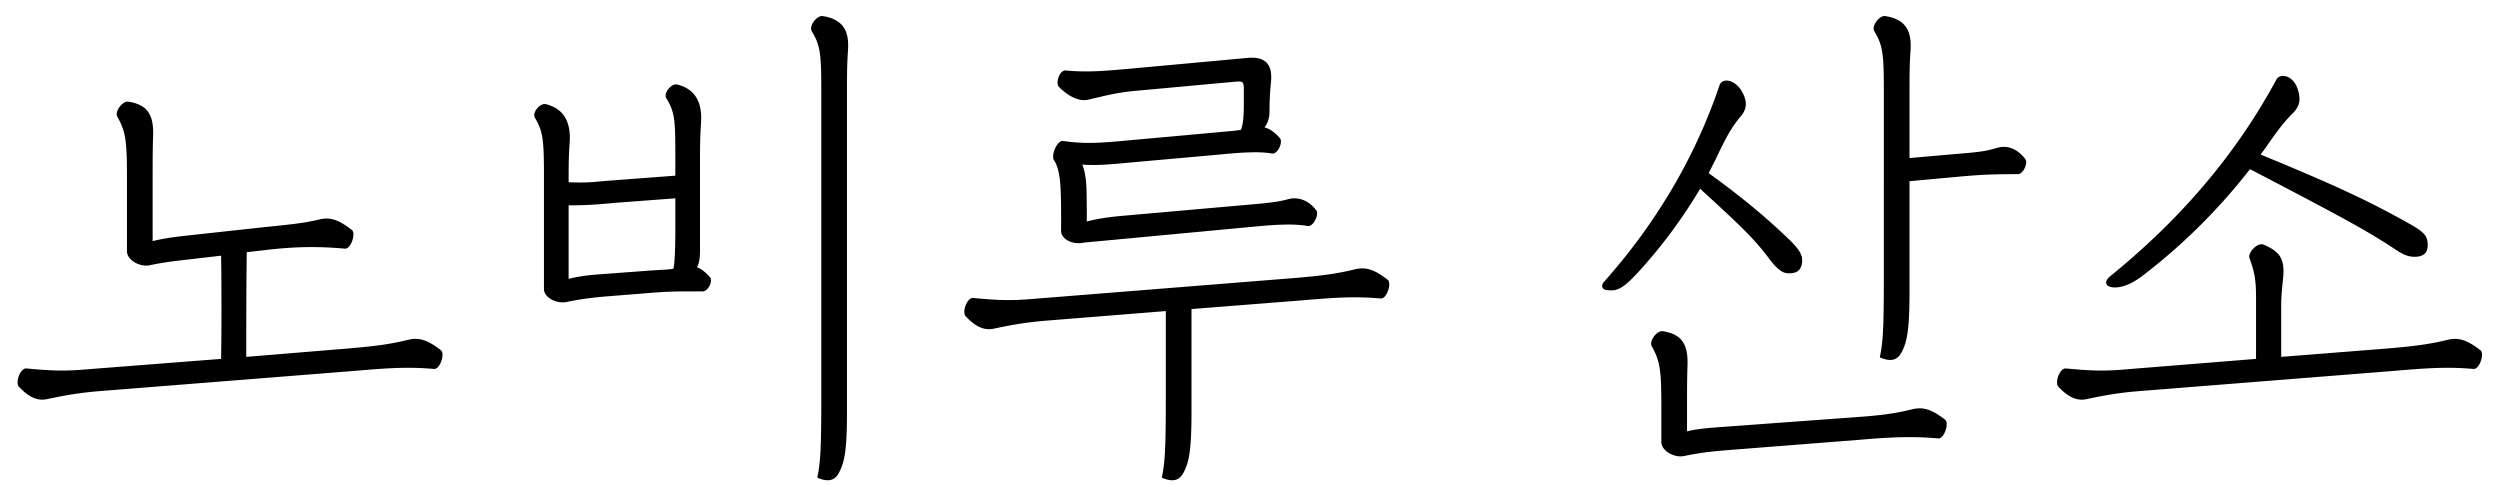 <svg width="149" height="29" fill="none" xmlns="http://www.w3.org/2000/svg"><path d="M8.917 15.81c-.6.12-1.38-.33-1.35-.87v-4.41c0-2.22-.09-2.7-.57-3.57-.18-.3.3-.96.66-.9 1.11.18 1.5.75 1.47 1.98-.03.9-.03 1.53-.03 2.52v3.81c.48-.12 1.02-.21 1.77-.3l4.68-.51c1.71-.18 2.49-.24 3.48-.48.63-.15 1.14 0 1.95.63.24.21-.06 1.14-.42 1.11-1.68-.15-3.06-.12-4.8.09l-1.05.12c-.03 2.01-.03 4.47-.03 6.24l6.18-.51c1.74-.15 2.49-.27 3.48-.51.63-.15 1.14 0 1.95.63.24.21-.06 1.14-.42 1.11-1.68-.15-3-.03-4.8.12l-15.12 1.2c-1.08.09-1.89.21-3.15.48-.57.12-1.08-.12-1.65-.72-.27-.24.06-1.14.42-1.11 1.32.12 2.13.18 3.51.06l8.1-.63c.03-1.68.03-4.29 0-6.15l-1.56.18c-.69.09-1.56.15-2.7.39zM48.71 28.47c.18-.9.24-1.56.24-4.77V5.43c0-2.22-.06-2.73-.57-3.57-.18-.3.3-.96.66-.9 1.14.18 1.59.81 1.5 2.04-.06.9-.06 1.47-.06 2.46v19.08c0 2.34-.15 3.06-.51 3.69-.24.42-.63.51-1.26.24zM33.77 18c-.6.12-1.38-.27-1.35-.81v-6.54c0-2.22-.03-2.79-.54-3.63-.18-.3.3-.9.66-.81 1.08.27 1.5 1.08 1.41 2.31-.06.87-.06 1.44-.06 2.34.6.03 1.2.03 1.98-.06l4.38-.33V9.33c0-2.22-.03-2.64-.54-3.48-.18-.3.3-.9.66-.81 1.08.27 1.5 1.08 1.41 2.31-.06.9-.06 1.47-.06 2.46v5.16c0 .45-.06.75-.18.96.27.09.51.3.78.6.18.24-.12.84-.45.84-1.2 0-1.8-.03-3.51.12l-1.89.15c-.72.06-1.56.12-2.7.36zm1.95-1.65l2.82-.21c.78-.06 1.23-.06 1.59-.12.06-.18.12-.84.12-2.4v-1.8l-3.6.27c-.87.09-1.8.15-2.76.15v4.38c.48-.12 1.02-.21 1.83-.27zM64.863 5.94c-.51.12-1.14-.15-1.74-.75-.24-.24.03-1.02.39-.99 1.32.12 2.28.03 3.66-.09l7.2-.66c1.08-.09 1.47.42 1.38 1.41-.06.6-.09 1.14-.09 1.77 0 .42-.12.75-.3.96.33.09.66.33.93.66.18.24-.15.96-.48.9-.69-.12-1.59-.09-3.12.06l-5.37.48c-1.23.12-2.01.18-2.82.12.15.36.21.78.24 1.2.03.69.03 1.26.03 1.95v.24c.45-.12 1.08-.24 2.04-.33l7.83-.69c1.08-.09 1.68-.18 2.1-.3.63-.18 1.26.06 1.71.66.18.24-.18.99-.51.93-.69-.12-1.56-.12-3.12.03l-10.23.96c-.66.15-1.41-.21-1.35-.78v-.75c0-1.95-.06-2.76-.39-3.33-.27-.27.15-1.26.51-1.2.99.15 1.8.15 3.18.03l5.97-.54c.63-.06 1.08-.09 1.44-.15.12-.24.18-.75.18-1.56v-.9c0-.33-.06-.42-.27-.42h-.15l-5.88.54c-1.11.09-1.71.24-2.97.54zm4.38 22.53c.18-.9.24-1.56.24-4.77v-5.16l-7.11.57c-1.08.09-1.89.21-3.15.48-.57.12-1.08-.12-1.65-.72-.27-.24.06-1.14.42-1.11 1.32.12 2.13.18 3.51.06l15.78-1.26c1.74-.15 2.49-.27 3.48-.51.63-.15 1.14 0 1.95.63.24.21-.06 1.14-.42 1.11-1.68-.15-3-.03-4.8.12l-6.48.51v6.12c0 2.34-.15 3.06-.51 3.69-.24.42-.63.51-1.26.24zm42.794-7.17c.18-.9.24-1.56.24-4.77V5.43c0-2.22-.06-2.73-.57-3.57-.18-.3.3-.96.66-.9 1.14.18 1.59.81 1.5 2.04-.06.9-.06 1.47-.06 2.46v3.96l3.09-.27c1.17-.09 1.62-.18 2.1-.33.6-.18 1.2 0 1.71.66.18.24-.12.9-.45.9-1.53 0-2.16.03-3.51.15l-2.94.27v6.57c0 2.34-.15 3.06-.51 3.69-.24.42-.63.51-1.26.24zm-5.43-5.01c-.39 0-.72-.27-1.23-.96-.81-1.05-1.35-1.62-4.05-4.08a30.13 30.13 0 01-3.78 5.07c-.9.96-1.23 1.05-1.83.96-.21-.03-.33-.24-.12-.48 2.91-3.27 5.37-7.2 6.9-11.76.21-.42.9-.27 1.29.36.39.66.33 1.11-.06 1.56-.51.6-.87 1.26-1.38 2.34l-.51 1.02c1.83 1.32 3.3 2.52 4.74 3.9.75.72.9 1.05.81 1.53-.09.42-.36.54-.78.54zm-6.24 10.89c-.6.12-1.38-.33-1.35-.87v-2.1c0-2.22-.09-2.7-.57-3.57-.18-.3.3-.96.66-.9 1.11.18 1.5.75 1.47 1.98-.03.9-.03 1.53-.03 2.52v1.47c.45-.12.99-.18 1.77-.24l8.19-.6c1.74-.12 2.49-.24 3.48-.48.63-.15 1.14 0 1.95.63.24.21-.06 1.14-.42 1.11-1.68-.15-3-.06-4.8.09l-7.65.6c-.72.06-1.56.12-2.7.36zM144.03 15.3c-.42.03-.75-.09-1.2-.39-1.74-1.14-2.64-1.65-8.73-4.83a35.16 35.16 0 01-6.45 6.39c-.87.66-1.59.75-1.95.6-.21-.09-.27-.33.06-.6 3.69-3 7.23-6.75 9.93-11.76.24-.36.96-.21 1.23.54.24.66.15 1.08-.27 1.5-.6.6-.96 1.11-1.65 2.1l-.27.36c4.23 1.74 6.33 2.7 8.79 4.08.96.54 1.17.75 1.17 1.32 0 .45-.24.66-.66.69zm-19.68 8.49c-.57.12-1.08-.12-1.65-.72-.27-.24.06-1.14.42-1.11 1.32.12 2.13.18 3.51.06l7.83-.63V17.7c0-1.02-.09-1.5-.39-2.31-.12-.33.48-.96.84-.81.99.42 1.26.87 1.17 1.92-.09.9-.12 1.23-.12 1.68v3.09l6.45-.51c1.74-.15 2.49-.27 3.48-.51.63-.15 1.14 0 1.95.63.24.21-.06 1.14-.42 1.11-1.68-.15-3-.03-4.8.12l-15.12 1.2c-1.08.09-1.89.21-3.15.48z" fill="#000"/></svg>